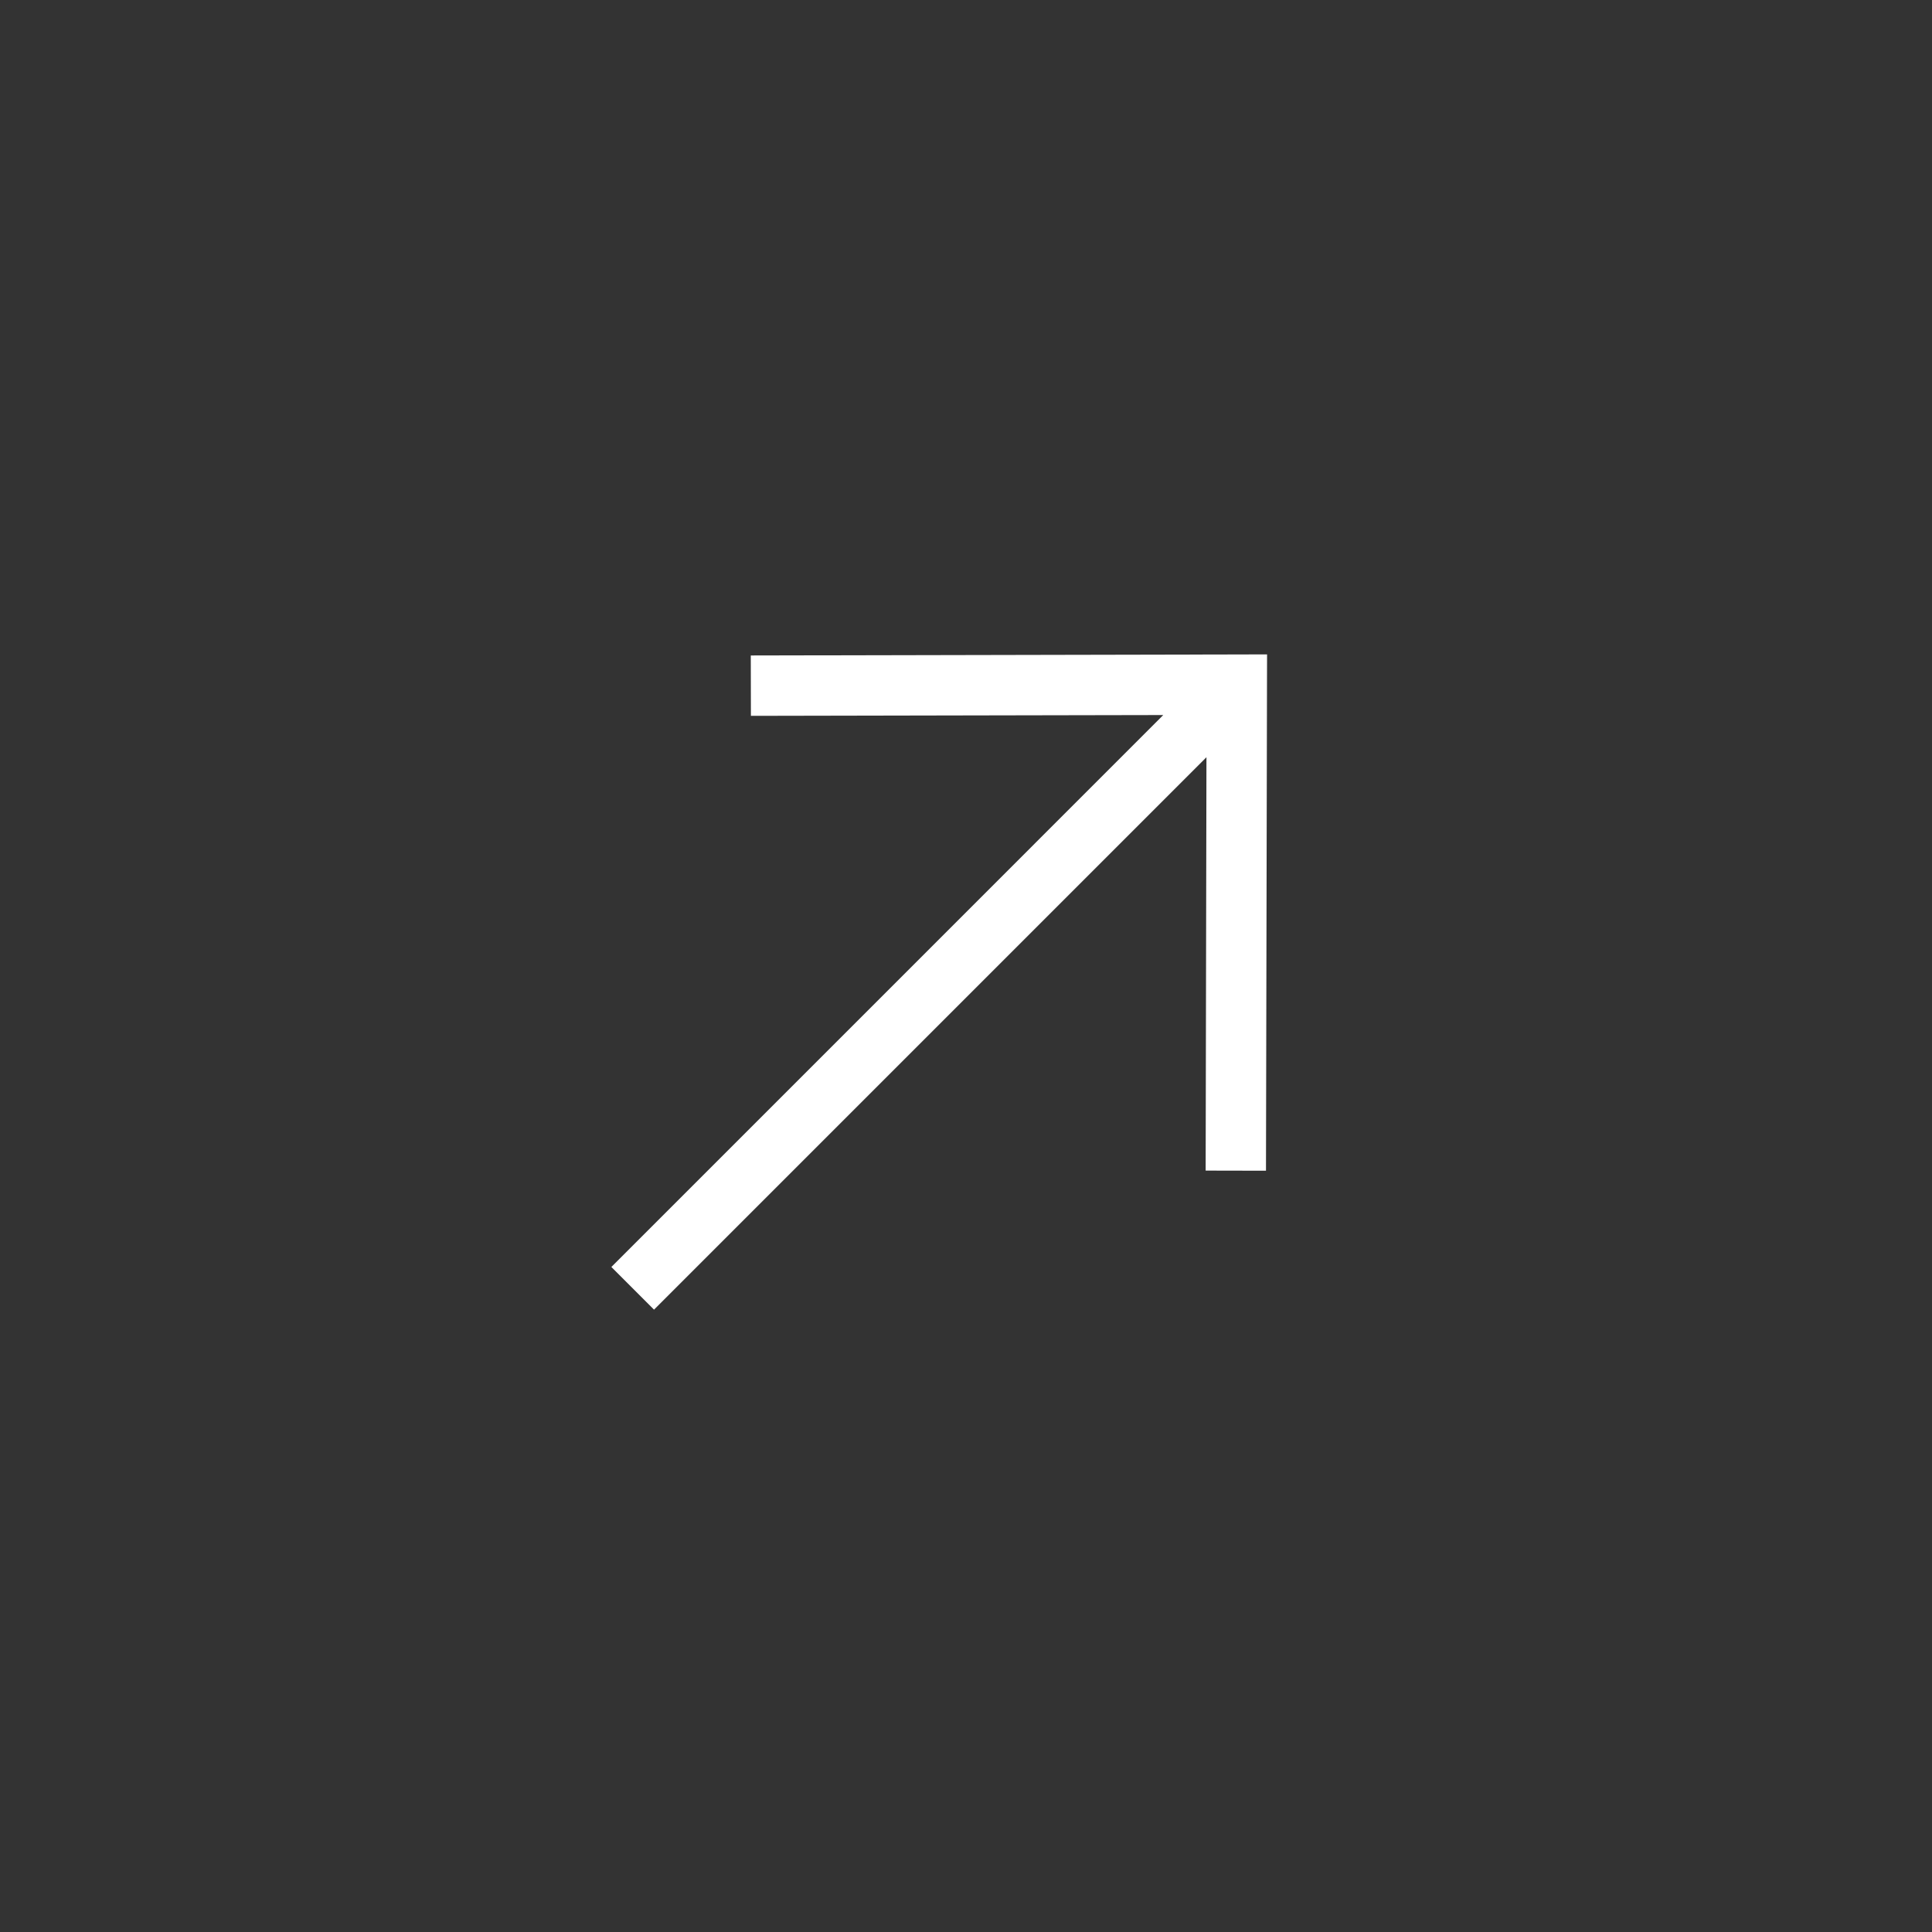 <svg width="48" height="48" viewBox="0 0 48 48" fill="none" xmlns="http://www.w3.org/2000/svg">
<rect x="0" y="0" width="48" height="48" fill="#333333" stroke="none"/>
<path d="M28.901 17.765L18.656 17.785L18.653 16.285L30.727 16.26L31.48 16.258L31.478 17.011L31.453 29.086L29.954 29.083L29.974 18.813L16.249 32.538L15.189 31.478L28.901 17.765Z" fill="white"/>
</svg>
